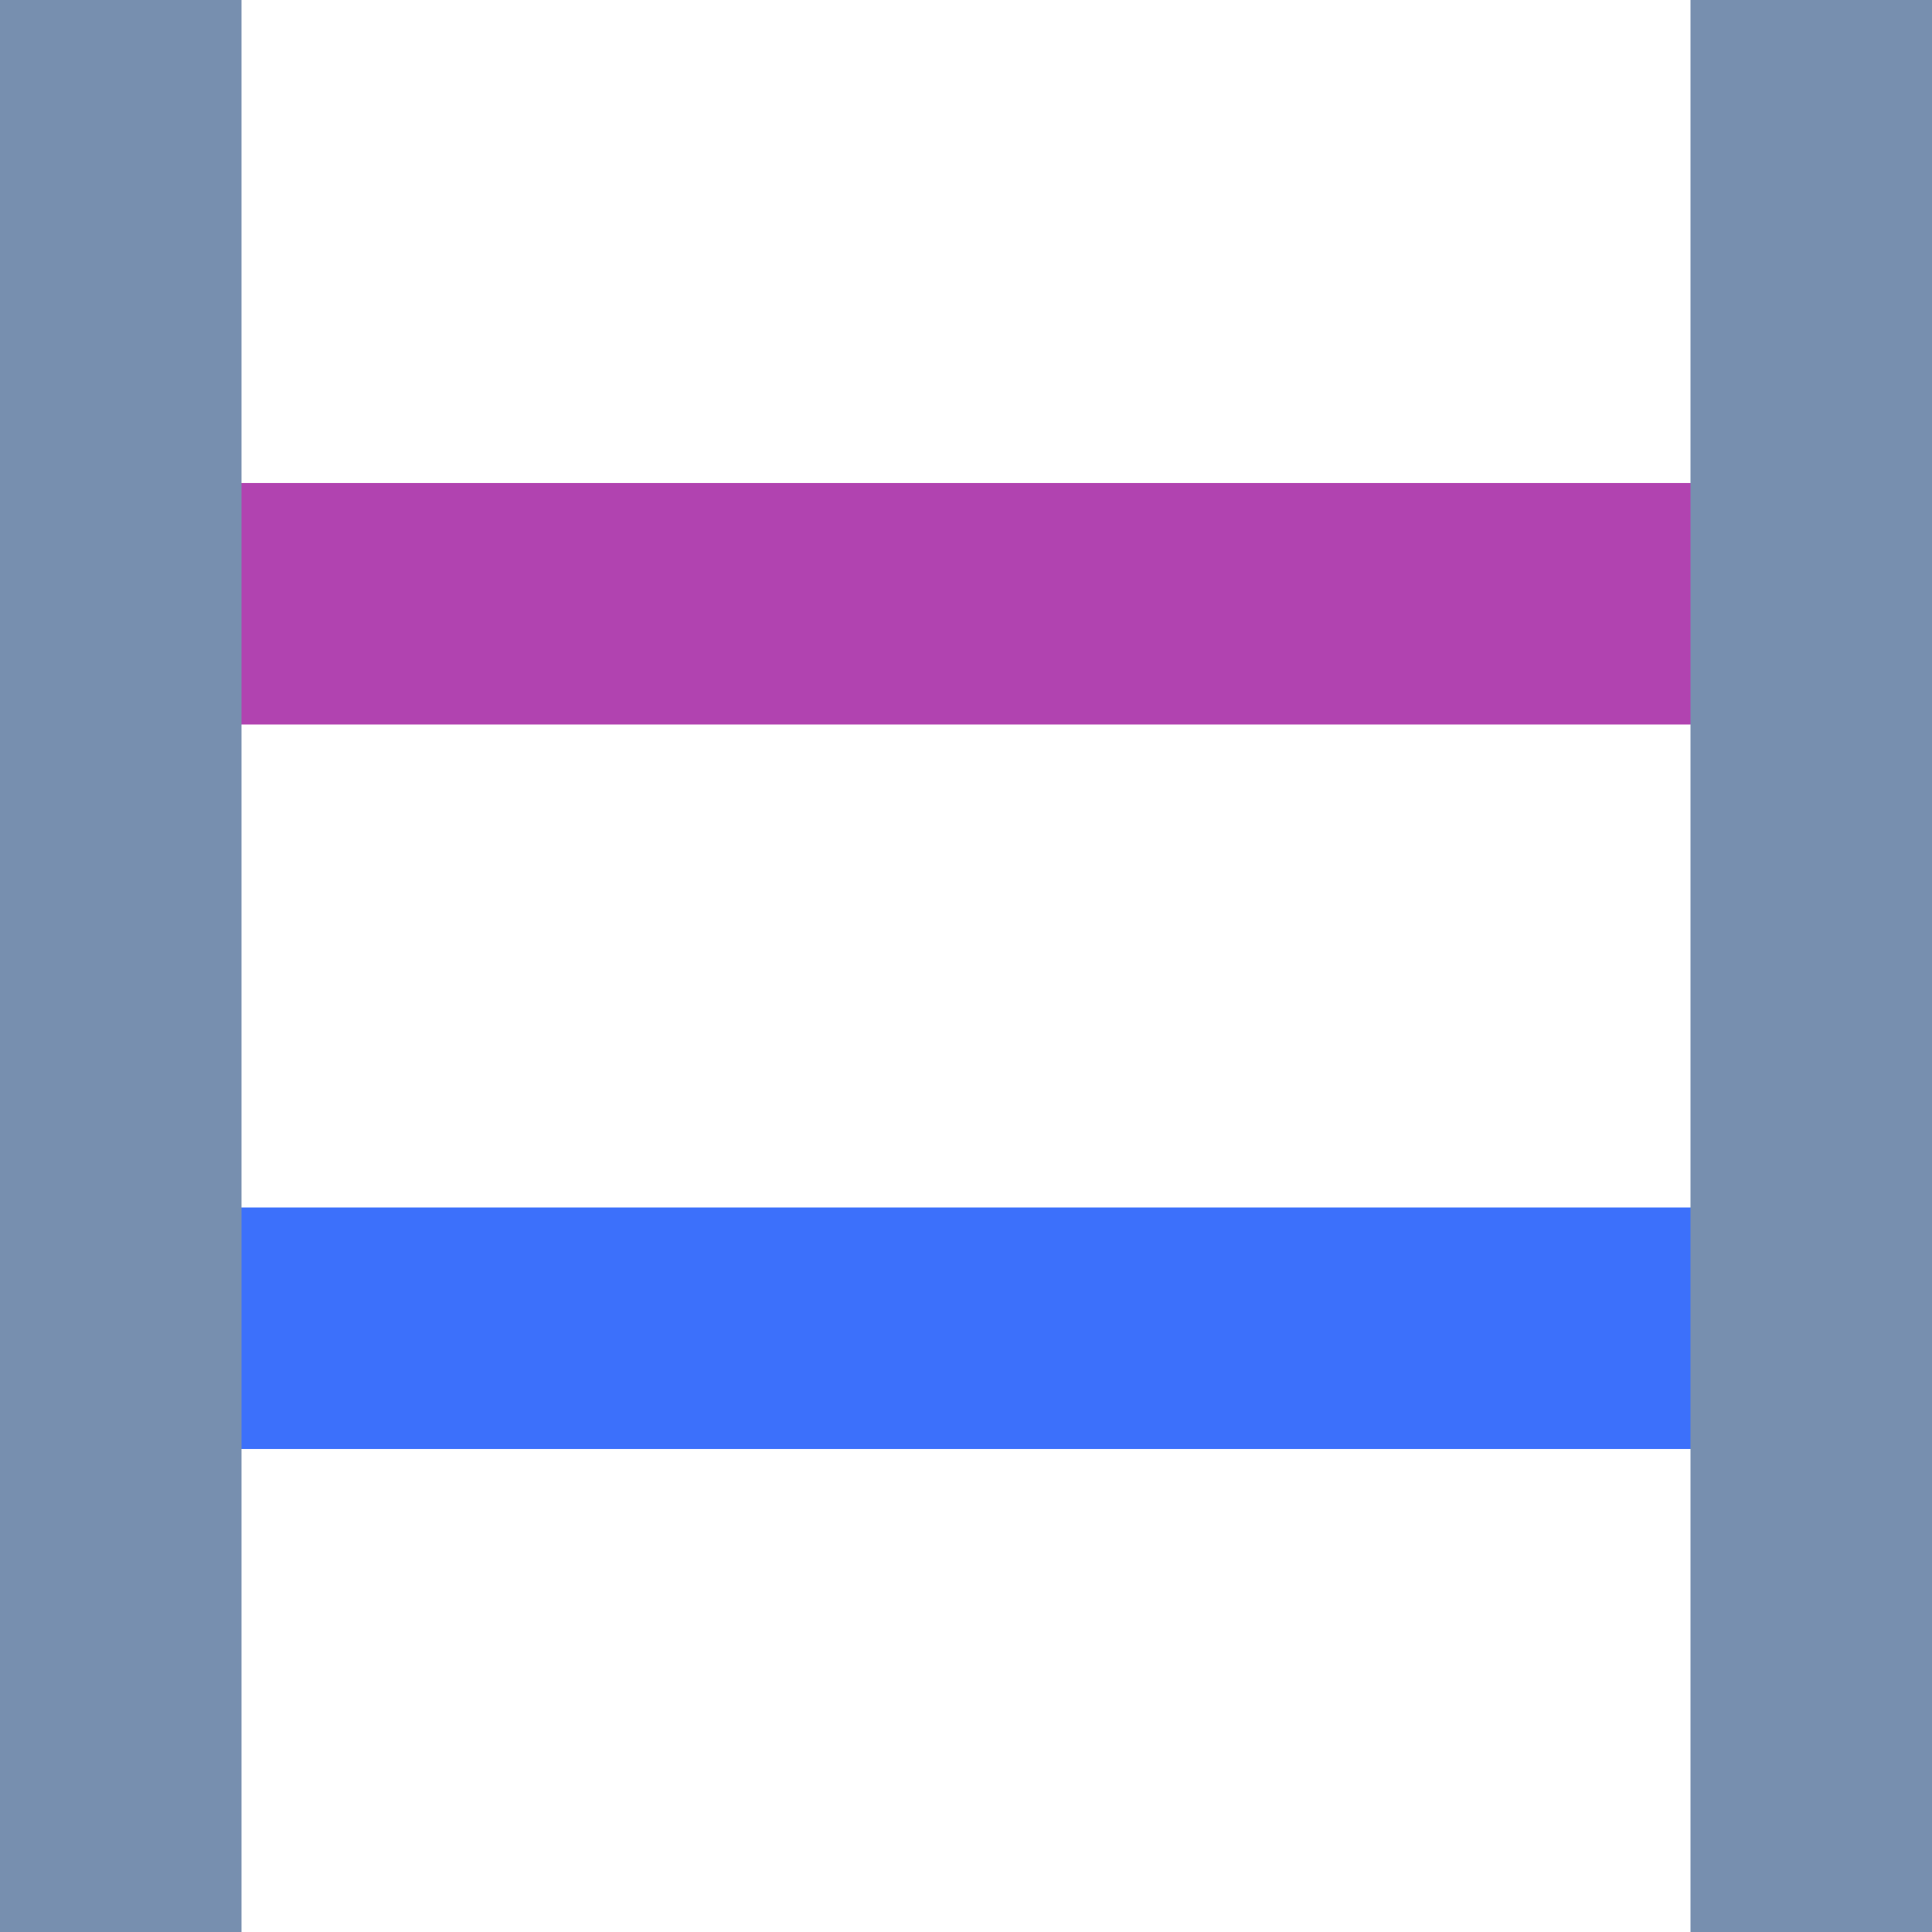 
<svg width="16" height="16" viewBox="0 0 16 16" fill="none" xmlns="http://www.w3.org/2000/svg">
<path d="M0 11H16" stroke="#3C70FB" stroke-width="2"/>
<line y1="5" x2="16" y2="5" stroke="#B143B0" stroke-width="2"/>
<line x1="15" x2="15" y2="16" stroke="#778FAF" stroke-width="2"/>
<line x1="1" x2="1" y2="16" stroke="#778FAF" stroke-width="2"/>
</svg>